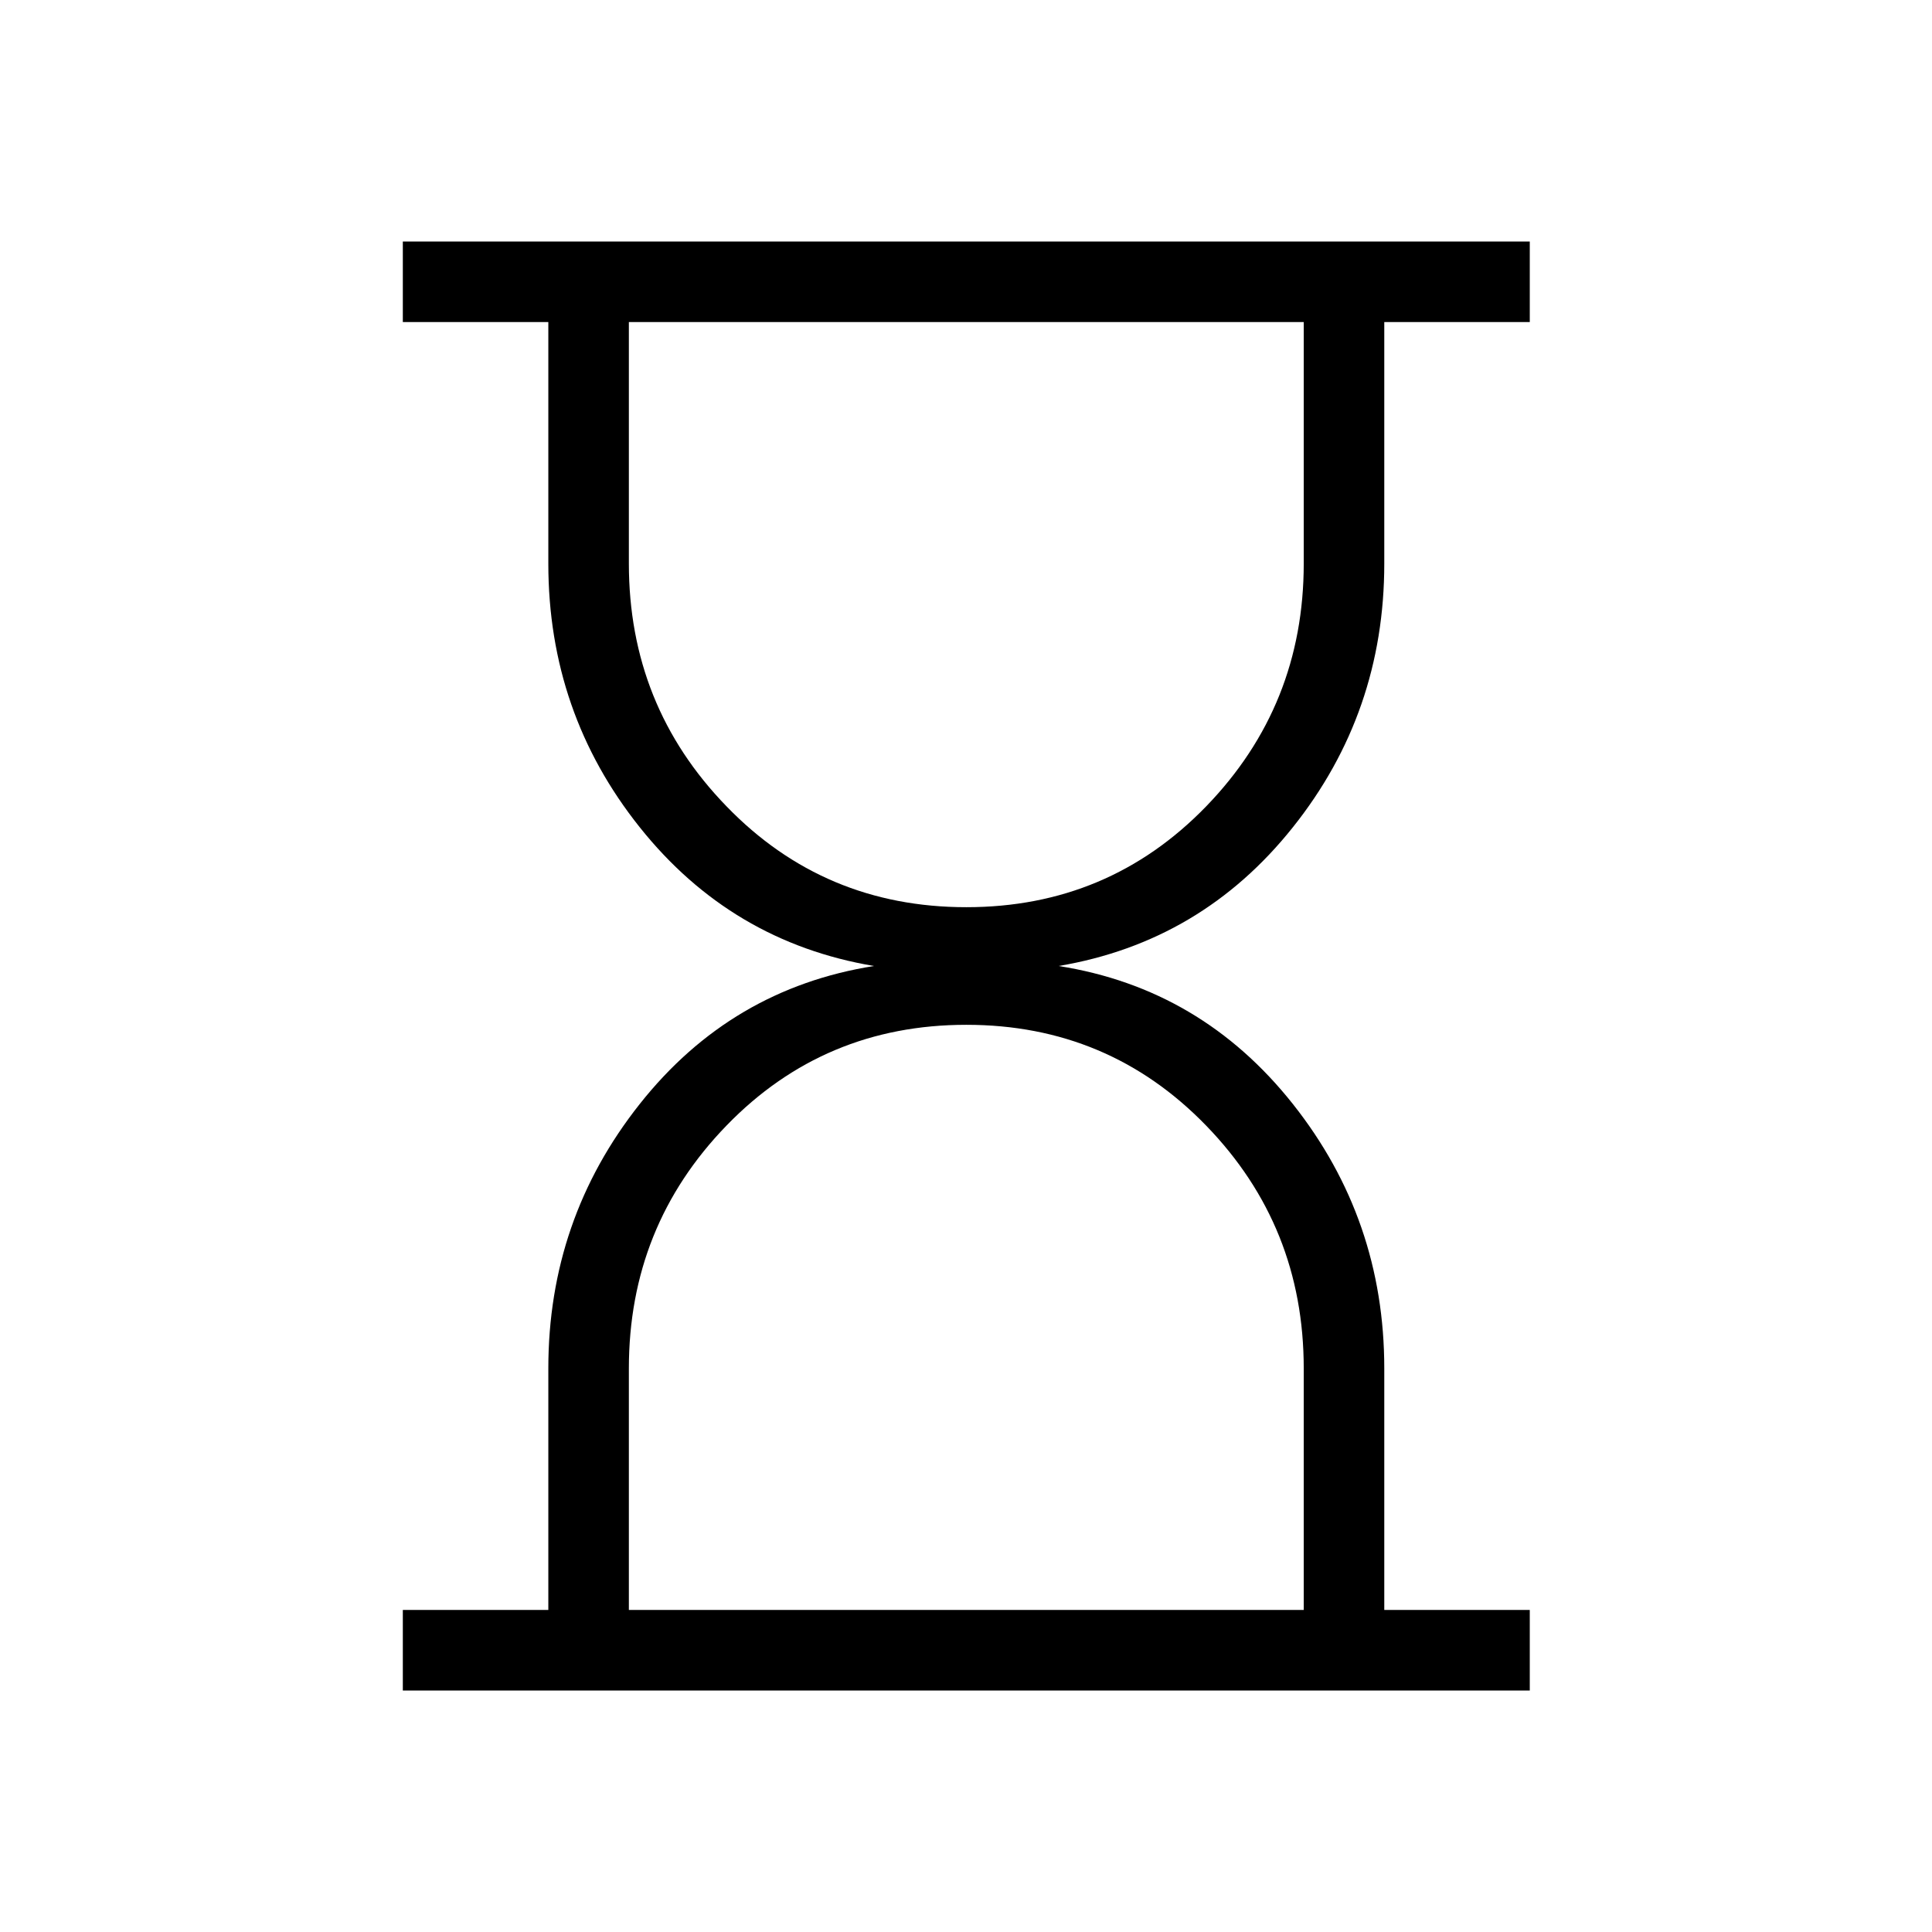 <svg xmlns="http://www.w3.org/2000/svg" fill="none" viewBox="0 0 16 16" height="16" width="16">
<path fill="black" d="M5.208 13.333H10.797V11.333C10.797 10.548 10.528 9.878 9.989 9.322C9.449 8.765 8.787 8.487 8.003 8.487C7.218 8.487 6.556 8.765 6.017 9.321C5.477 9.878 5.208 10.548 5.208 11.333V13.333ZM8.003 7.513C8.787 7.513 9.449 7.235 9.989 6.678C10.528 6.121 10.797 5.451 10.797 4.667V2.667H5.208V4.667C5.208 5.452 5.477 6.122 6.017 6.678C6.556 7.235 7.218 7.513 8.003 7.513ZM3.336 14V13.333H4.541V11.333C4.541 10.51 4.793 9.78 5.298 9.143C5.802 8.506 6.449 8.125 7.238 8C6.449 7.867 5.803 7.484 5.298 6.851C4.793 6.218 4.541 5.49 4.541 4.667V2.667H3.336V2H12.669V2.667H11.464V4.667C11.464 5.49 11.212 6.218 10.707 6.851C10.203 7.484 9.556 7.867 8.767 8C9.556 8.124 10.202 8.506 10.707 9.143C11.212 9.78 11.464 10.51 11.464 11.333V13.333H12.669V14H3.336Z"></path>
</svg>
